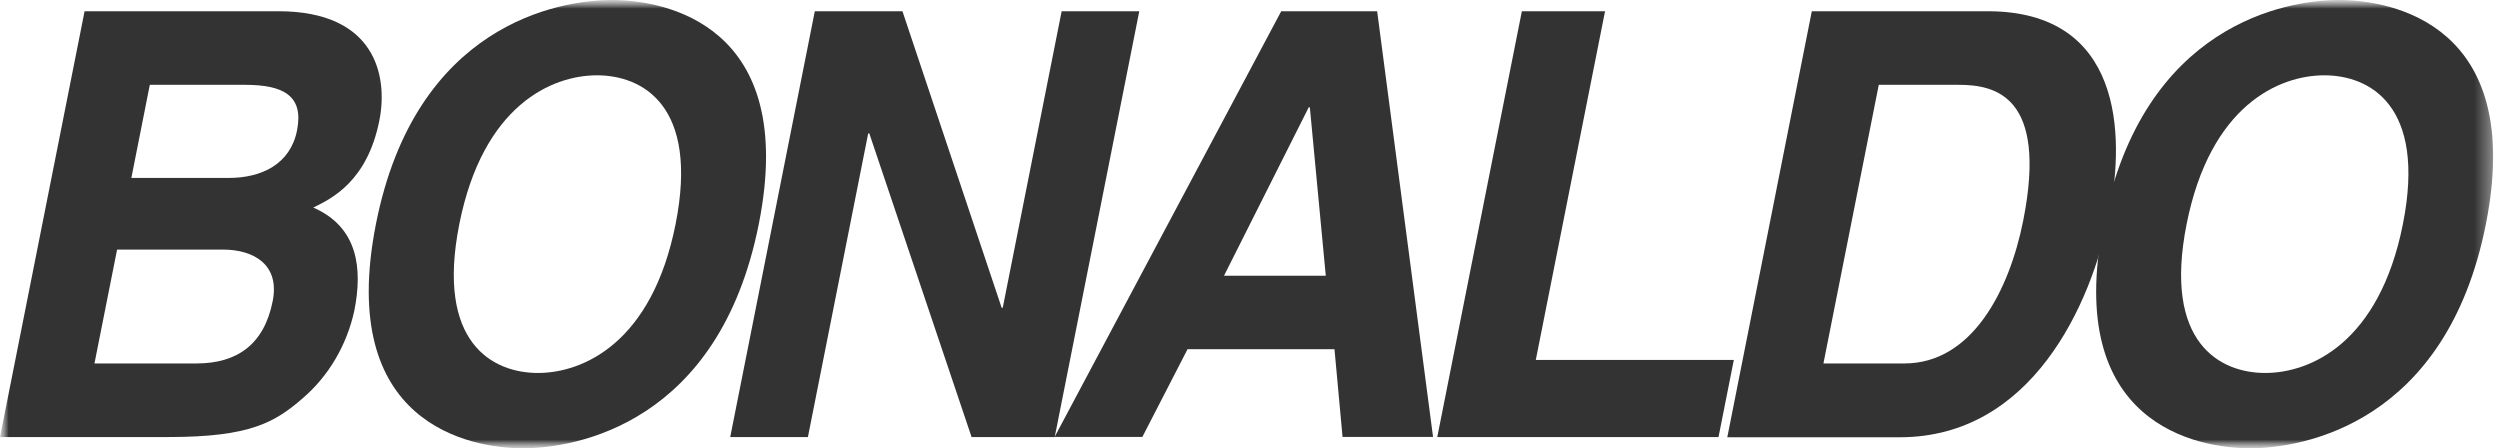 <?xml version="1.0" encoding="UTF-8"?> <svg xmlns="http://www.w3.org/2000/svg" width="145" height="26" viewBox="0 0 145 26" fill="none"><g clip-path="url(#clip0_47_44)"><mask id="mask0_47_44" style="mask-type:luminance" maskUnits="userSpaceOnUse" x="0" y="0" width="145" height="26"><path d="M145 0H0V26H145V0Z" fill="white"></path></mask><g mask="url(#mask0_47_44)"><mask id="mask1_47_44" style="mask-type:luminance" maskUnits="userSpaceOnUse" x="0" y="0" width="145" height="26"><path d="M144.617 0H0V26H144.617V0Z" fill="white"></path></mask><g mask="url(#mask1_47_44)"><path d="M7.619 10.32H13.271C15.169 10.32 16.837 9.526 17.228 7.566C17.632 5.538 16.421 4.92 14.216 4.92H8.689L7.619 10.32ZM5.479 21.08H11.398C13.748 21.08 15.318 19.979 15.815 17.471C16.247 15.313 14.672 14.476 12.936 14.476H6.791L5.479 21.08ZM4.906 0.652H16.15C21.803 0.652 22.509 4.437 22.005 6.979C21.302 10.523 19.235 11.52 18.169 12.038C20.773 13.173 21.036 15.581 20.551 18.02C20.112 20.028 19.054 21.82 17.547 23.108C15.952 24.485 14.531 25.348 9.799 25.348H0L4.906 0.652Z" fill="#333333"></path><path d="M31.198 21.632C33.802 21.632 37.812 19.906 39.184 13C40.557 6.094 37.234 4.368 34.626 4.368C32.018 4.368 28.012 6.094 26.64 13C25.267 19.906 28.594 21.632 31.198 21.632ZM35.494 0C38.55 0 46.315 1.411 44.009 13C41.704 24.589 33.386 26 30.33 26C27.274 26 19.514 24.602 21.803 13C24.092 1.398 32.438 0 35.494 0Z" fill="#333333"></path><path d="M66.078 0.652L61.18 25.318L61.168 25.348H56.351L50.42 7.739H50.355L46.859 25.348H42.353L47.259 0.652H52.342L58.095 17.847H58.16L61.576 0.652H66.078Z" fill="#333333"></path><path d="M79.875 0.652H74.311L61.181 25.318V25.344H66.256L68.877 20.255H77.4L77.868 25.344H83.117L79.875 0.652ZM70.993 15.991L75.906 6.224H75.971L76.895 15.991H70.993Z" fill="#333333"></path><path d="M100.562 20.877L99.674 25.348H83.362L88.268 0.652H93.093L89.076 20.877H100.562Z" fill="#333333"></path><path d="M105.759 21.08H110.455C114.379 21.08 116.539 16.85 117.347 12.793C118.792 5.503 115.659 4.92 113.604 4.92H108.969L105.759 21.08ZM105.085 0.652H115.284C123.068 0.652 123.27 7.739 122.342 12.413C121.292 17.713 117.811 25.361 110.188 25.361H100.183L105.085 0.652Z" fill="#333333"></path><path d="M131.382 21.632C133.986 21.632 137.995 19.906 139.368 13C140.741 6.094 137.418 4.368 134.81 4.368C132.201 4.368 128.196 6.094 126.823 13C125.451 19.906 128.778 21.632 131.382 21.632ZM135.661 0C138.718 0 146.482 1.411 144.181 13C141.879 24.589 133.554 26 130.498 26C127.441 26 119.697 24.602 121.998 13C124.3 1.398 132.621 0 135.661 0Z" fill="#333333"></path></g></g></g><defs><clipPath id="clip0_47_44"><rect width="145" height="26" fill="white"></rect></clipPath></defs></svg> 